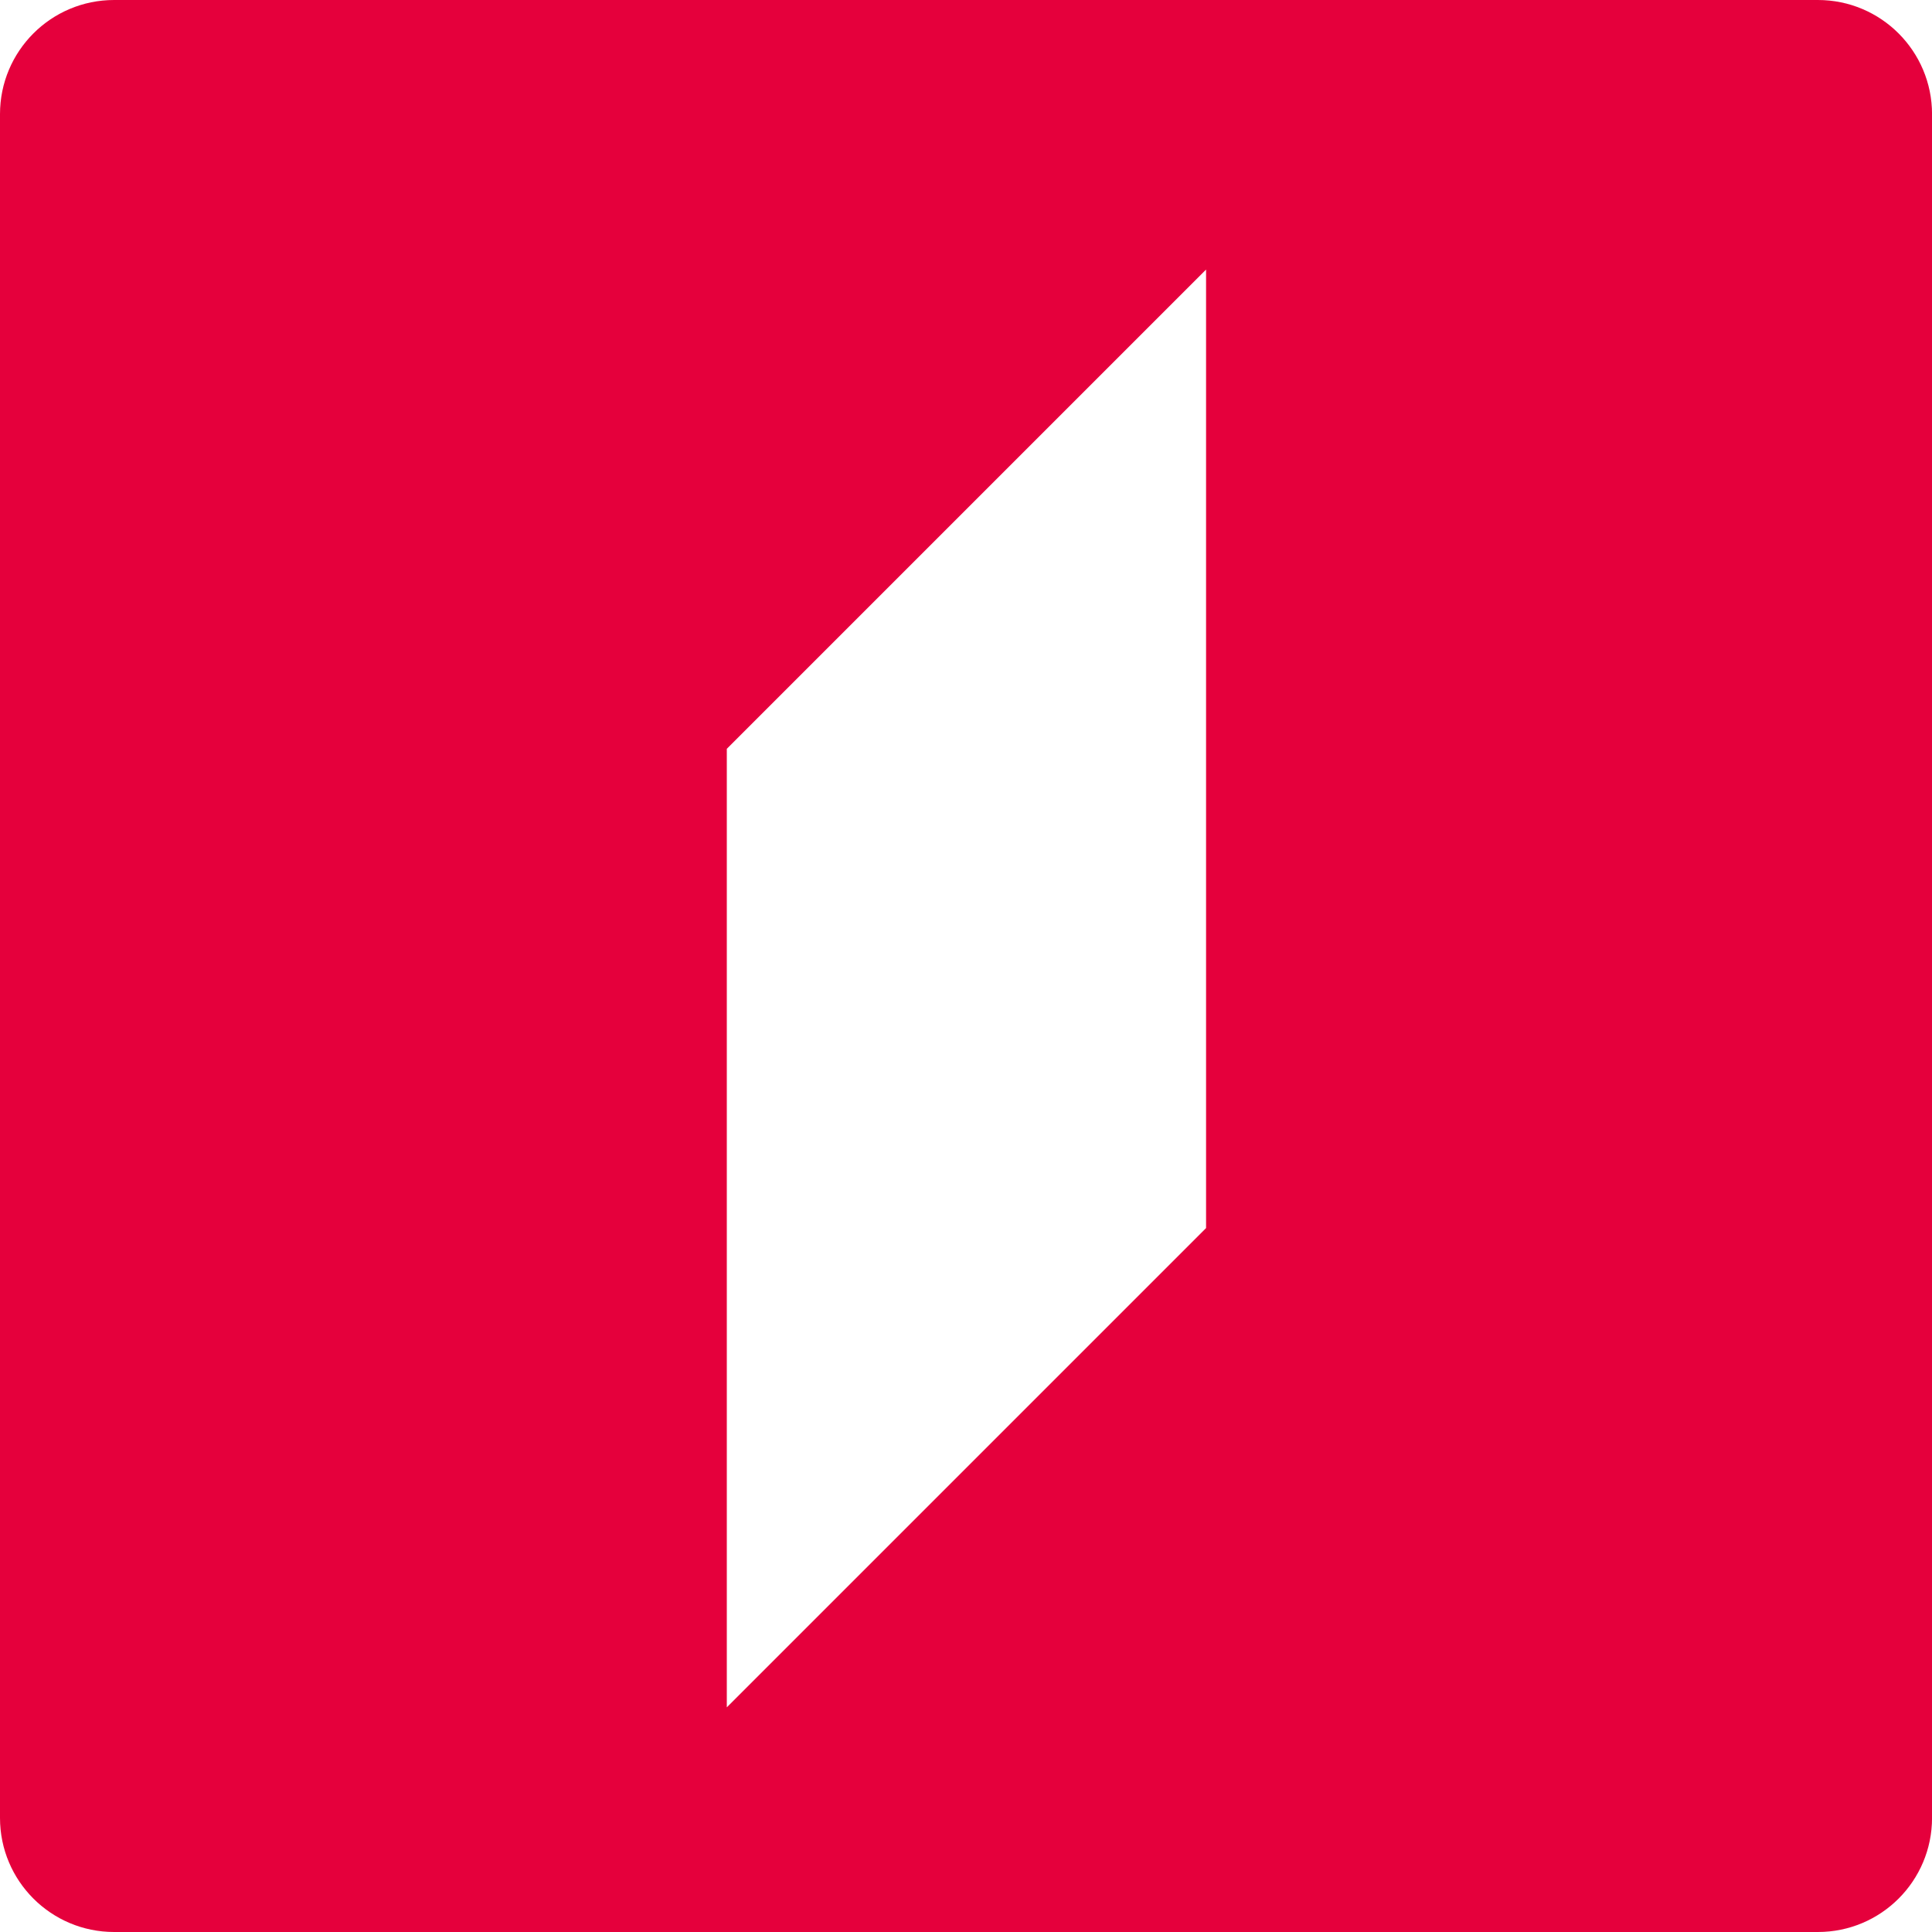 <?xml version="1.0" encoding="utf-8"?>
<!-- Generator: Adobe Illustrator 26.3.1, SVG Export Plug-In . SVG Version: 6.00 Build 0)  -->
<svg version="1.1" id="Шар_1" xmlns="http://www.w3.org/2000/svg" xmlns:xlink="http://www.w3.org/1999/xlink" x="0px" y="0px"
	 viewBox="0 0 465 465" style="enable-background:new 0 0 465 465;" xml:space="preserve">
<style type="text/css">
	.st0{fill:#E5003C;}
</style>
<path class="st0" d="M437.53,0H27.47C12.29,0,0,12.29,0,27.47v410.07C0,452.71,12.29,465,27.47,465h410.07
	c15.18,0,27.47-12.29,27.47-27.47V27.47C465,12.29,452.71,0,437.53,0z M290.28,295.58L174.93,410.93v-230.7L290.28,64.88V295.58z"/>
</svg>
